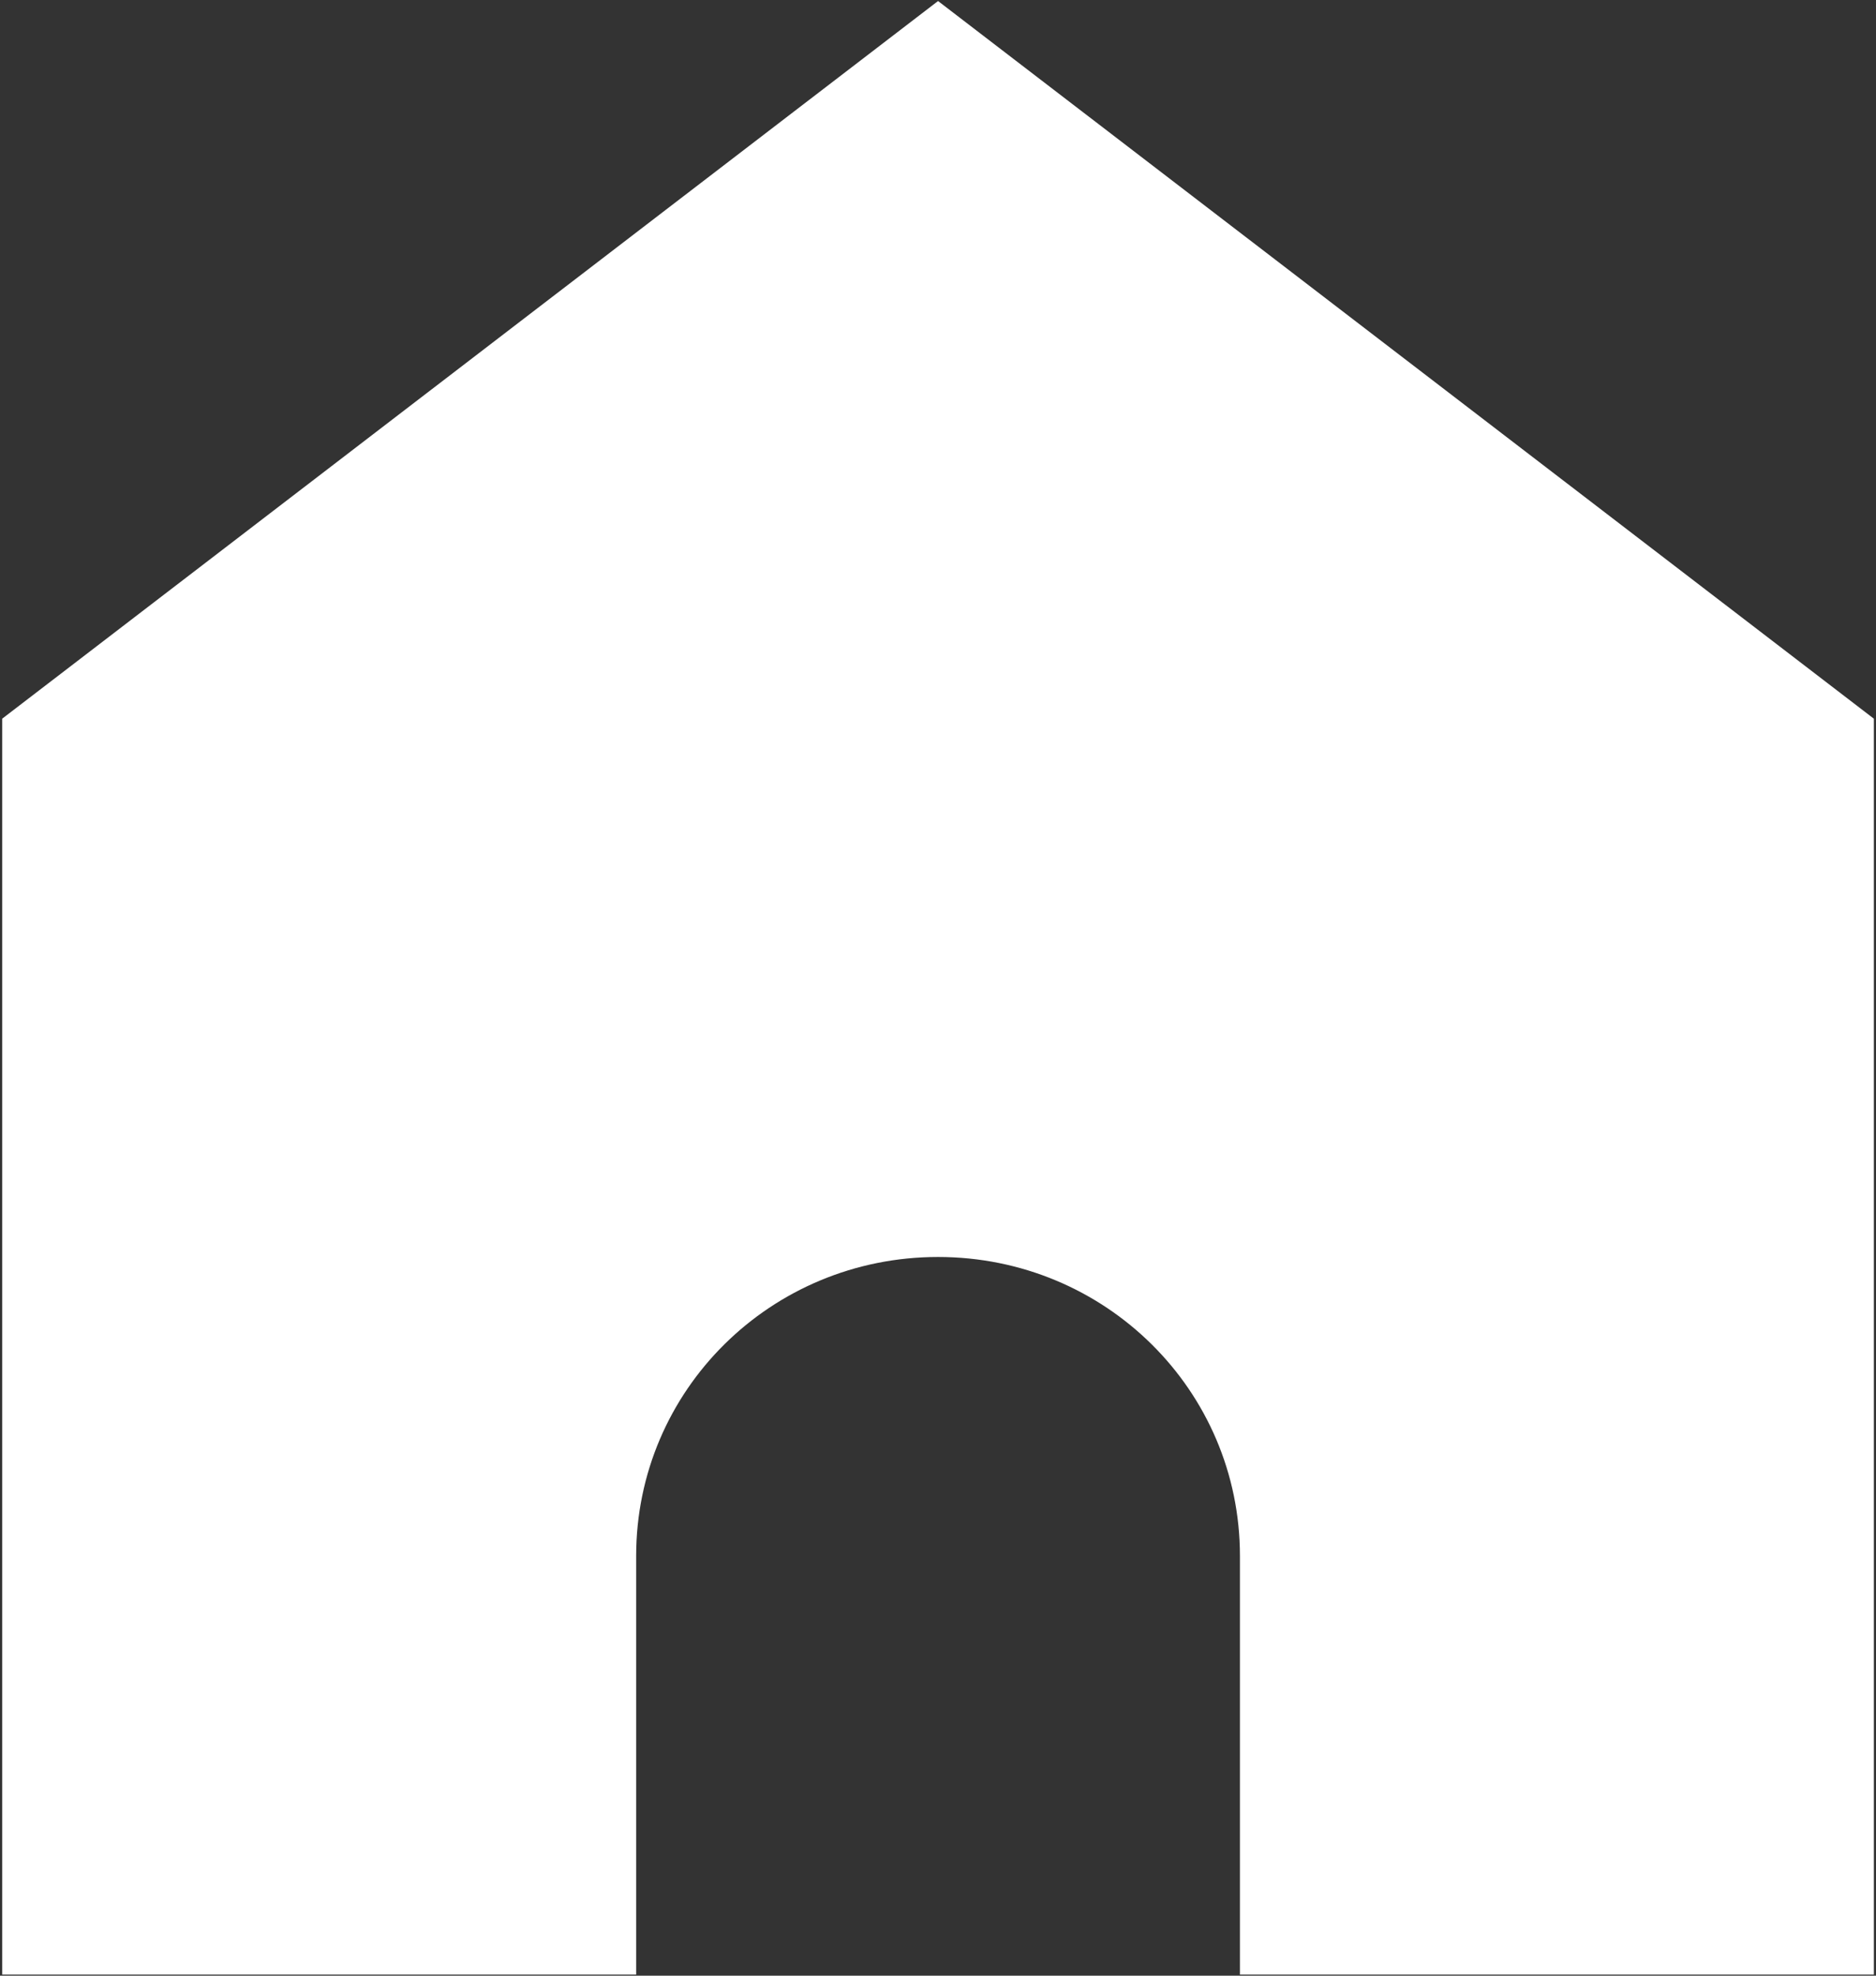 <?xml version="1.0" encoding="UTF-8"?> <svg xmlns="http://www.w3.org/2000/svg" width="38" height="40" viewBox="0 0 38 40" fill="none"><rect x="0" y="0" width="38" height="40" fill="#333333" stroke="none"/> <path d="M19.001 0.021L37.957 14.551V39.978H25.116V31.503C25.116 28.149 22.388 25.449 19.001 25.449C15.613 25.449 12.886 28.149 12.886 31.503V39.978H0.044V14.551L19.001 0.021Z" fill="white"></path> </svg> 